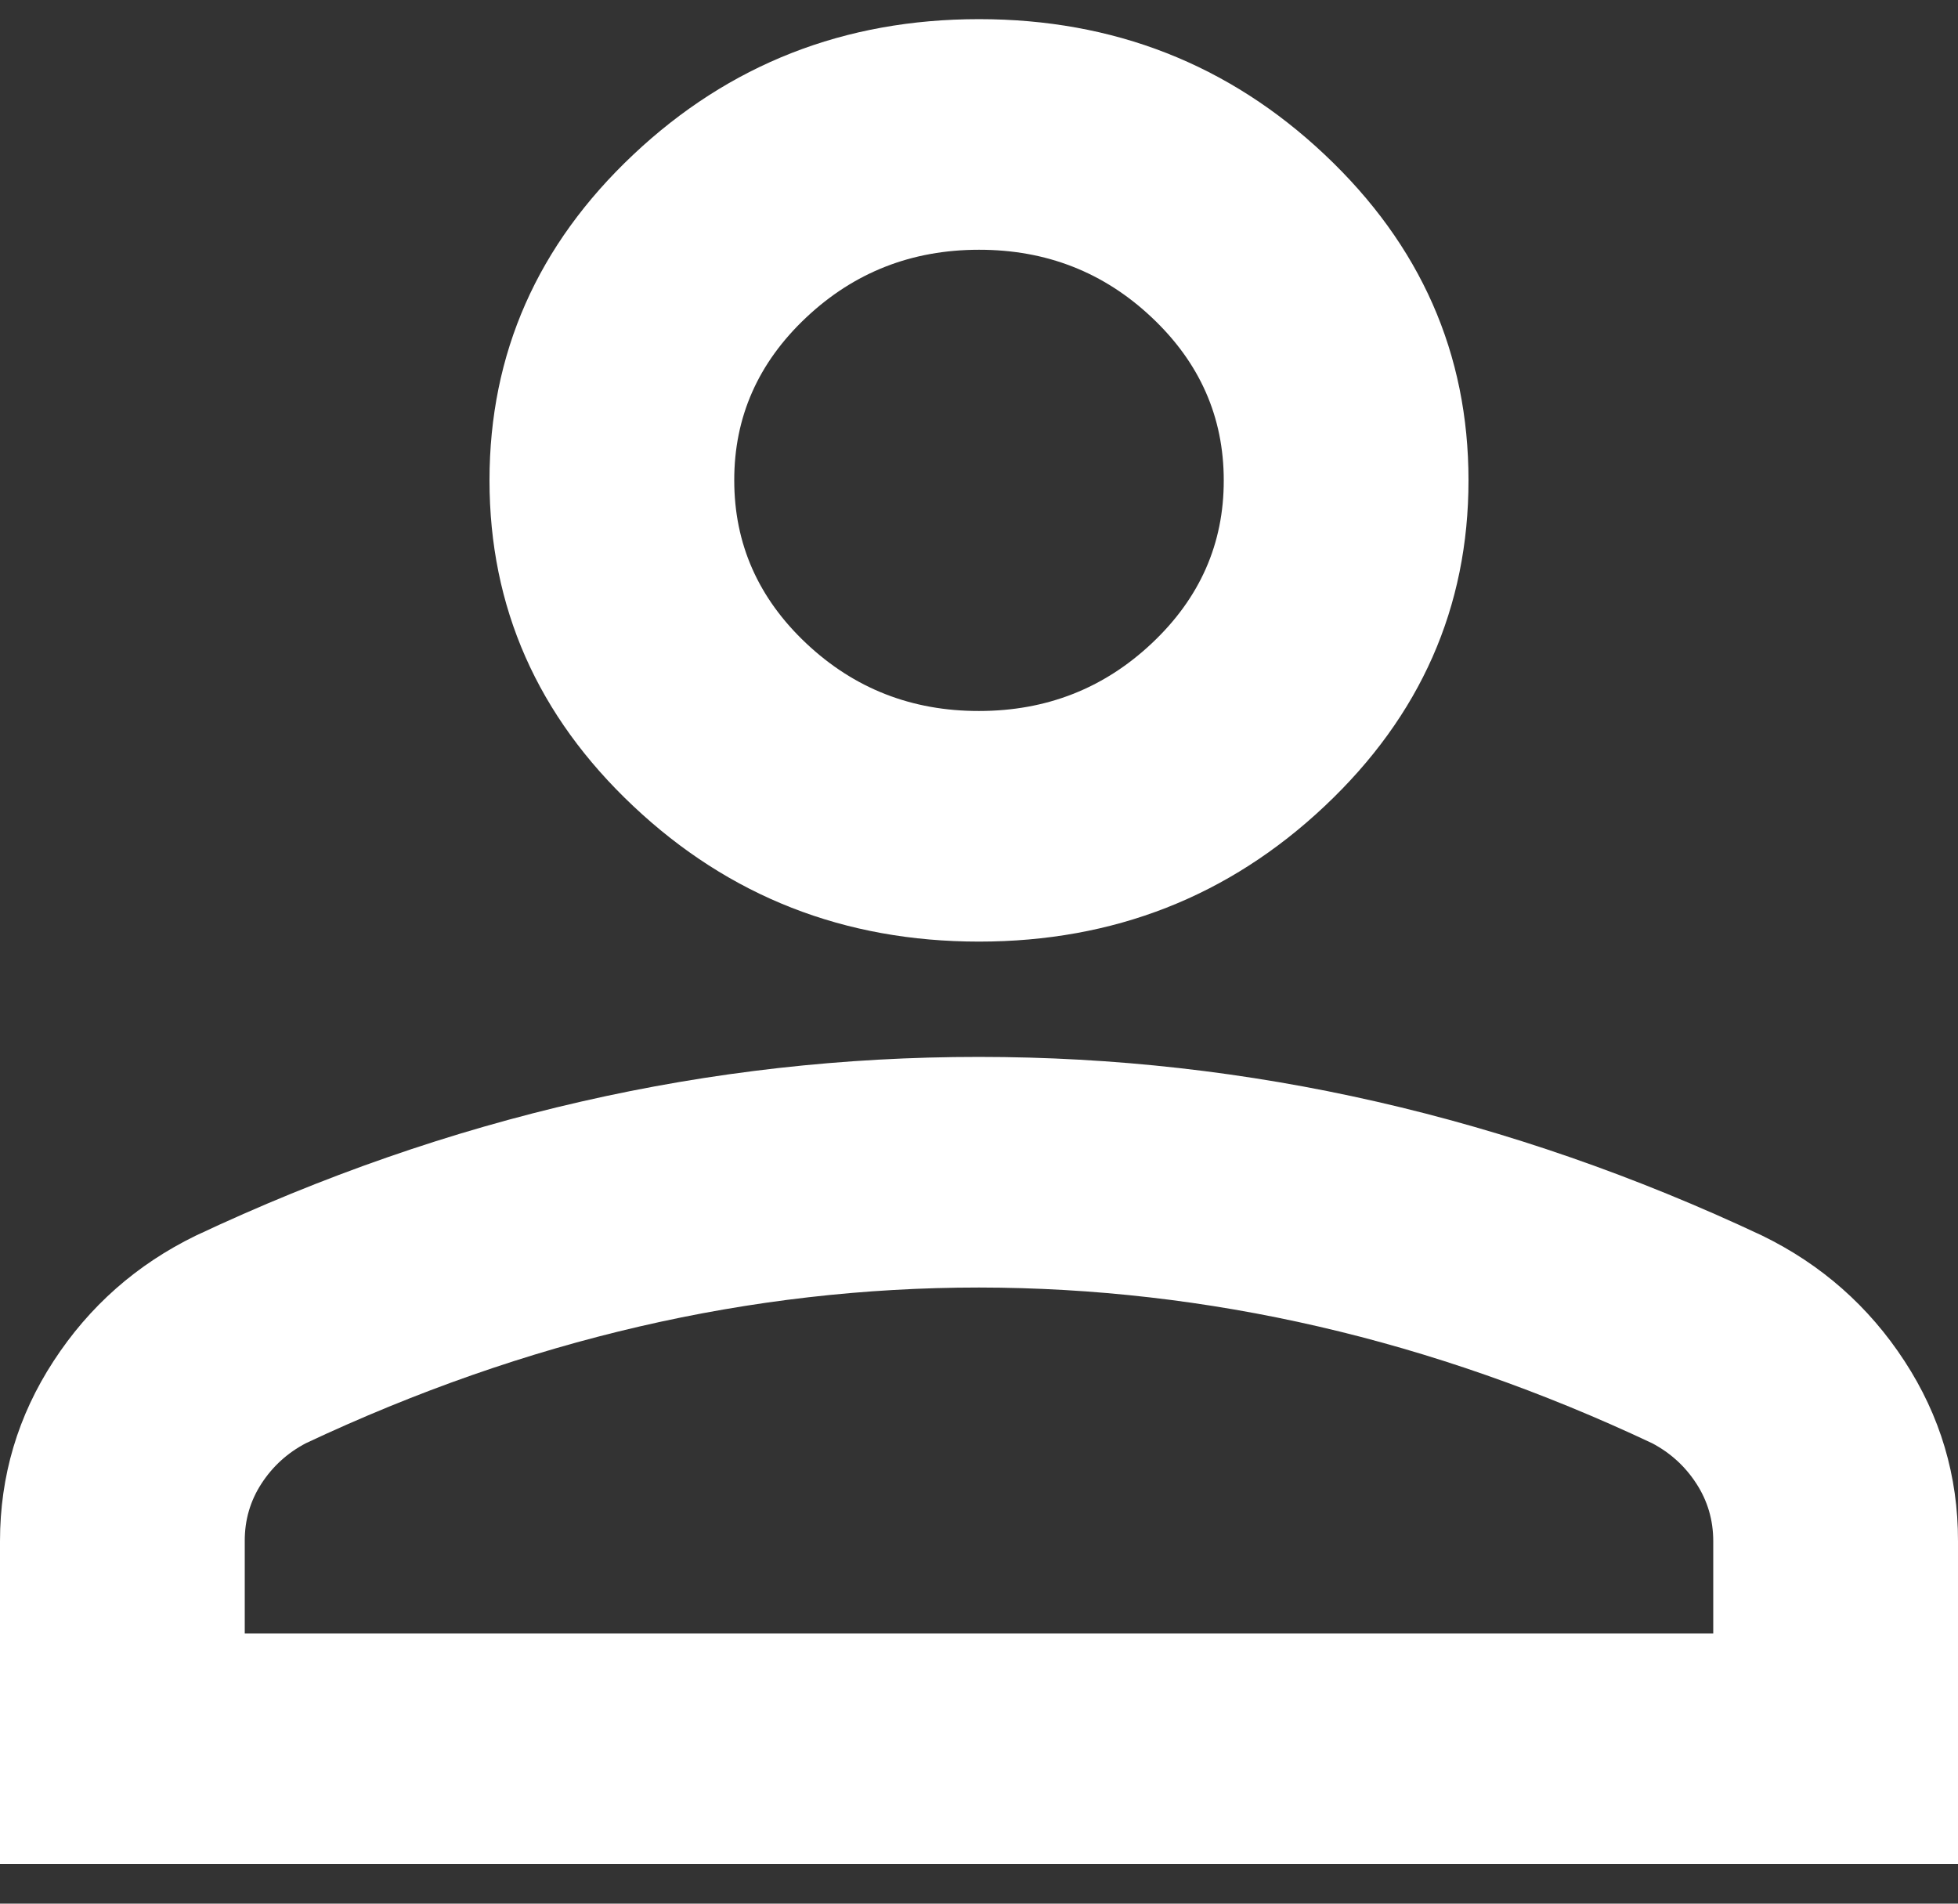 <svg width="36" height="35" viewBox="0 0 36 35" fill="none" xmlns="http://www.w3.org/2000/svg">
<rect x="0" y="0" width="36" height="35" fill="#333333" stroke="none"/>
<path d="M18 17.312C15.525 17.312 13.406 16.482 11.644 14.821C9.881 13.161 9 11.164 9 8.832C9 6.5 9.881 4.504 11.644 2.843C13.406 1.182 15.525 0.352 18 0.352C20.475 0.352 22.594 1.182 24.356 2.843C26.119 4.504 27 6.5 27 8.832C27 11.164 26.119 13.161 24.356 14.821C22.594 16.482 20.475 17.312 18 17.312ZM0 34.272V28.336C0 27.135 0.329 26.03 0.986 25.023C1.643 24.015 2.514 23.247 3.6 22.718C5.925 21.623 8.287 20.801 10.688 20.253C13.088 19.704 15.525 19.431 18 19.432C20.475 19.432 22.913 19.706 25.312 20.255C27.712 20.803 30.075 21.624 32.4 22.718C33.487 23.248 34.36 24.017 35.017 25.025C35.674 26.032 36.002 27.136 36 28.336V34.272H0ZM4.5 30.032H31.5V28.336C31.5 27.948 31.396 27.594 31.189 27.276C30.983 26.958 30.711 26.711 30.375 26.534C28.35 25.58 26.306 24.865 24.244 24.389C22.181 23.913 20.1 23.674 18 23.672C15.9 23.672 13.819 23.911 11.756 24.389C9.694 24.866 7.65 25.582 5.625 26.534C5.287 26.711 5.015 26.958 4.808 27.276C4.601 27.594 4.498 27.948 4.5 28.336V30.032ZM18 13.072C19.238 13.072 20.297 12.657 21.179 11.826C22.061 10.995 22.502 9.997 22.5 8.832C22.5 7.666 22.059 6.668 21.177 5.837C20.295 5.005 19.236 4.591 18 4.592C16.762 4.592 15.703 5.008 14.821 5.839C13.939 6.67 13.498 7.668 13.5 8.832C13.5 9.998 13.941 10.997 14.823 11.828C15.705 12.659 16.764 13.074 18 13.072Z" fill="white"/>
</svg>
